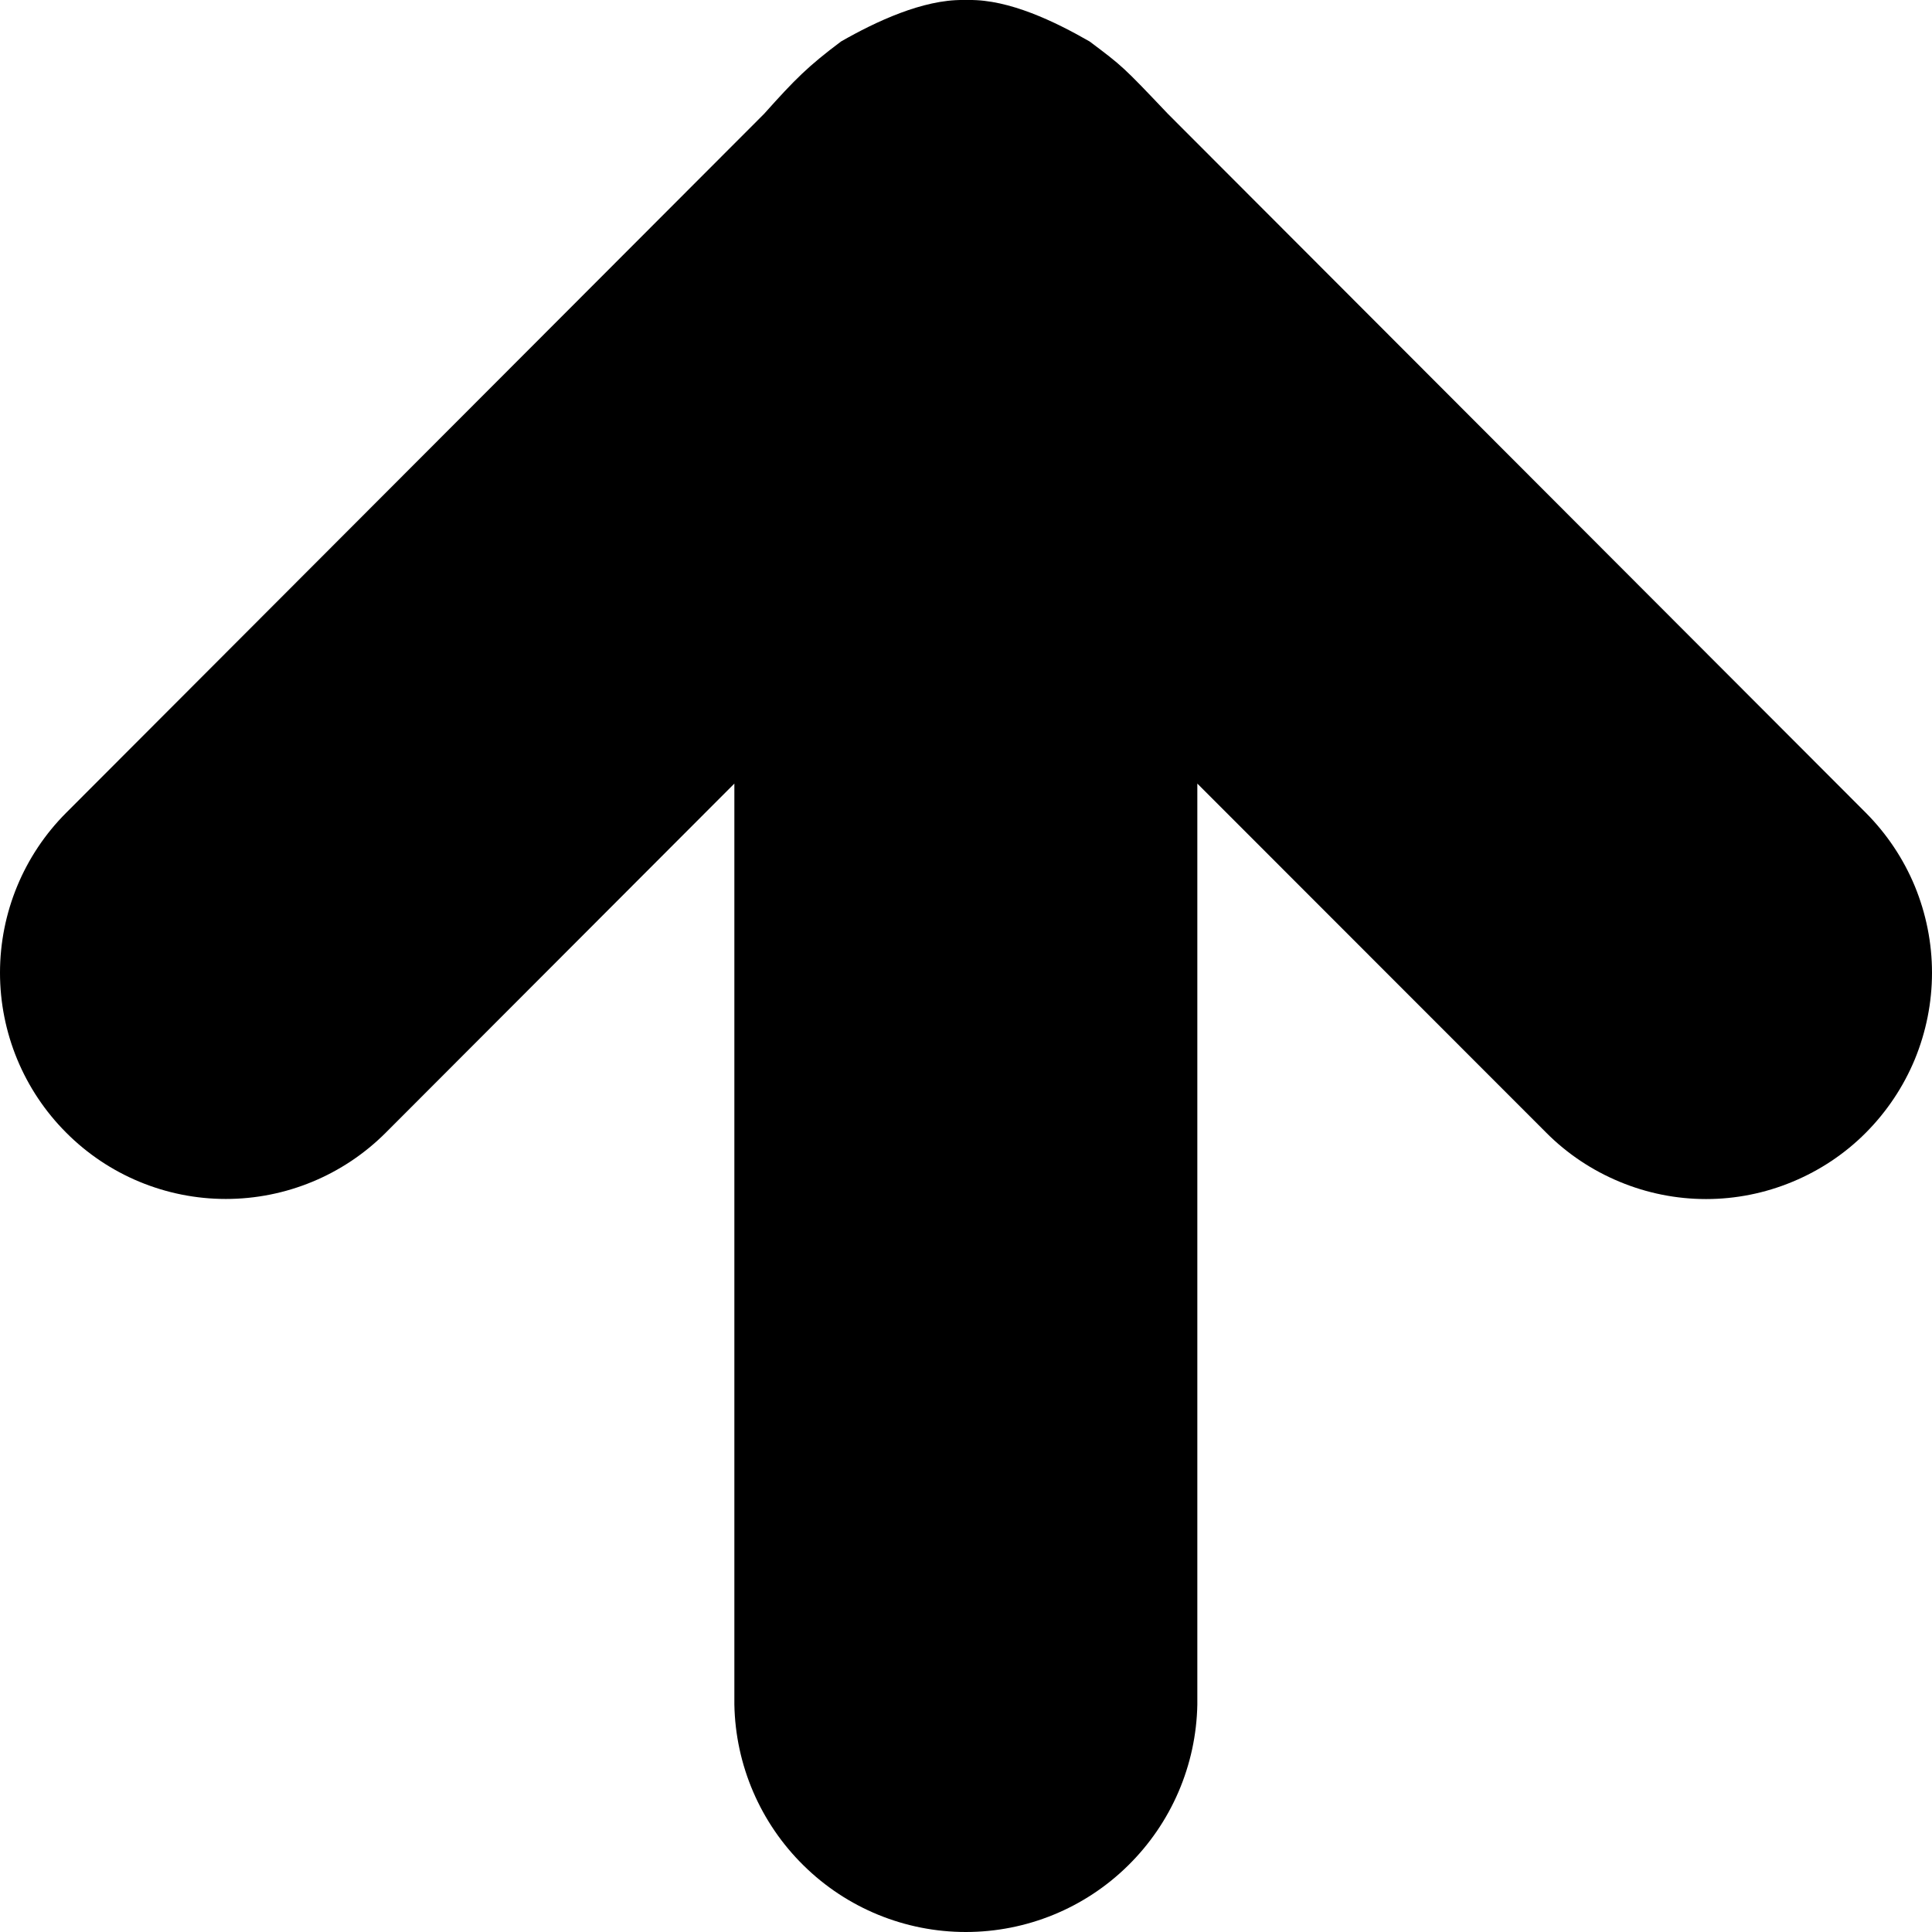 <?xml version="1.0" encoding="utf-8"?>
<svg xmlns="http://www.w3.org/2000/svg" viewBox="0 0 19 19">
    <path d="M9.502 7.19483e-05H9.529C9.925 -0.005 10.373 0.211 10.716 0.408C11.042 0.653 11.042 0.653 11.485 1.119L18.349 7.993C18.555 8.2 18.719 8.445 18.831 8.715C18.942 8.985 19 9.274 19 9.566C19 9.859 18.942 10.148 18.831 10.418C18.719 10.688 18.555 10.933 18.349 11.14C18.143 11.347 17.898 11.51 17.628 11.622C17.359 11.734 17.07 11.792 16.778 11.792C16.486 11.792 16.197 11.734 15.928 11.622C15.658 11.51 15.413 11.347 15.207 11.14L11.775 7.706V16.763C11.764 17.36 11.519 17.929 11.093 18.347C10.668 18.766 10.095 19 9.498 19C8.902 19 8.329 18.766 7.904 18.347C7.478 17.929 7.233 17.36 7.222 16.763V7.706L3.793 11.14C3.376 11.557 2.811 11.791 2.221 11.791C1.632 11.791 1.067 11.557 0.651 11.139C0.234 10.722 -7.63975e-05 10.156 1.871e-08 9.566C7.6435e-05 8.976 0.234 8.41 0.651 7.993L7.515 1.119C7.823 0.775 7.945 0.653 8.271 0.408C8.615 0.211 9.075 -0.004 9.47 7.19483e-05H9.502Z"/>
</svg>